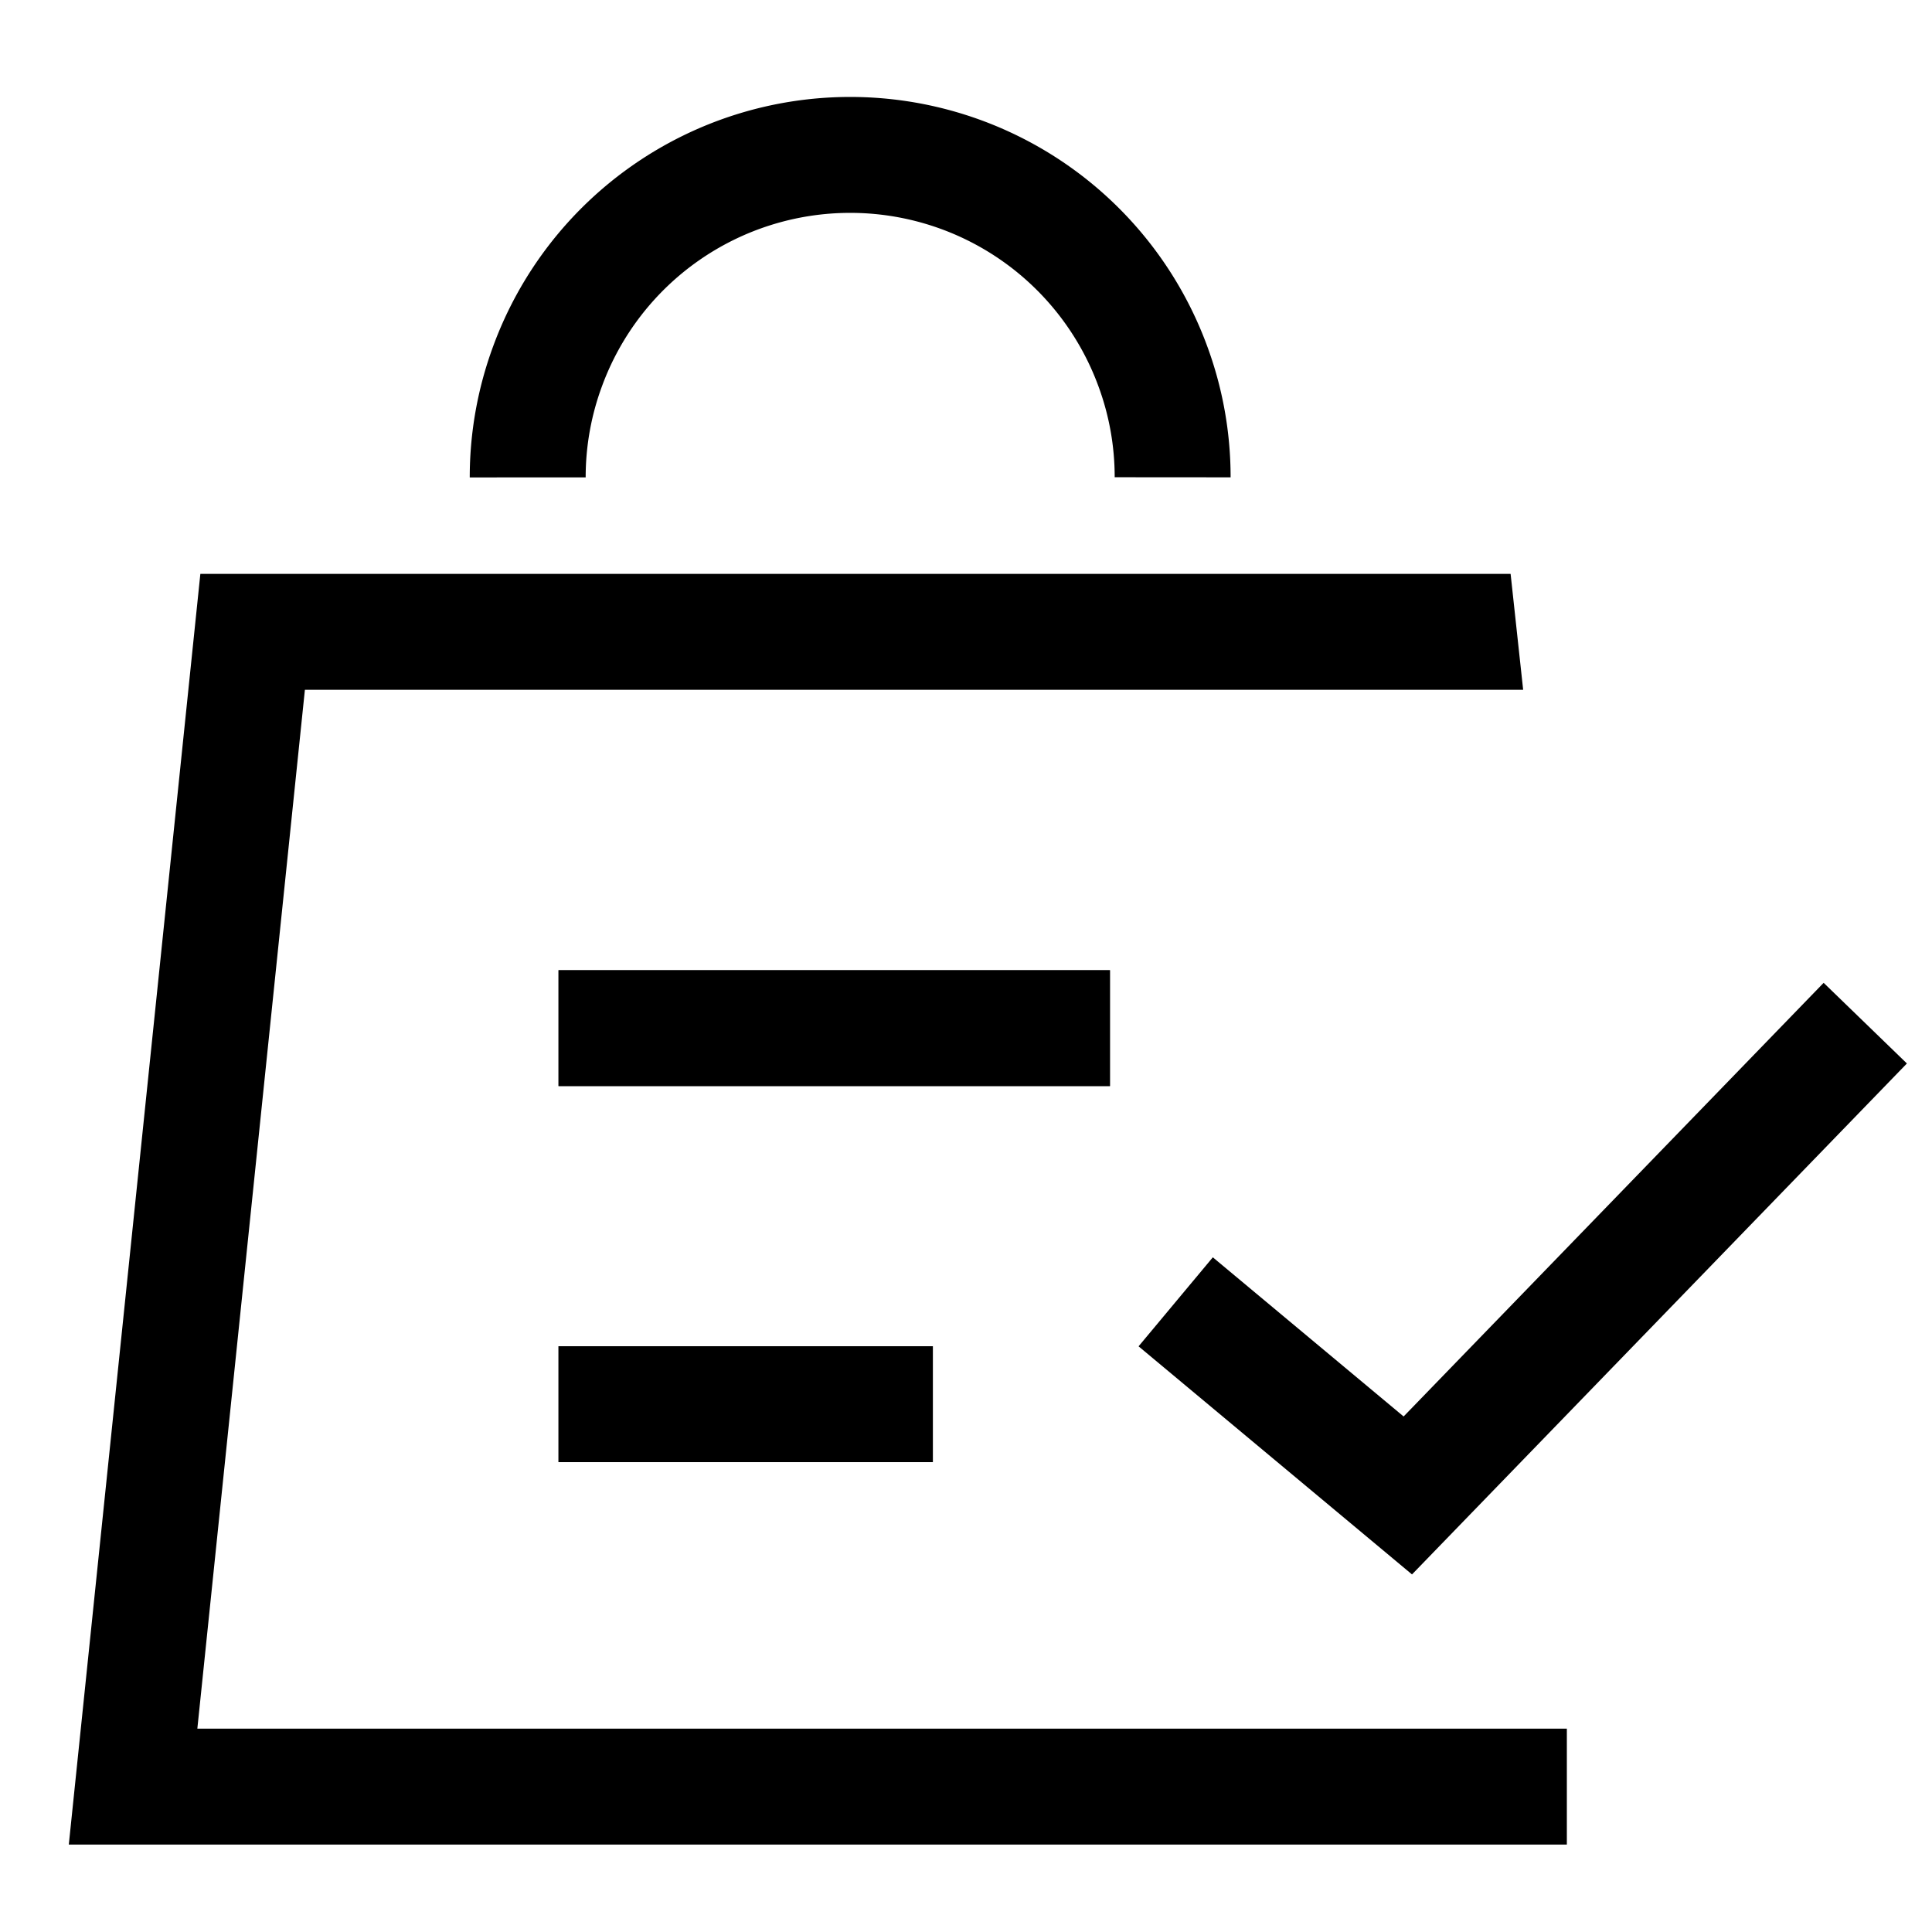<svg xmlns="http://www.w3.org/2000/svg" xmlns:xlink="http://www.w3.org/1999/xlink" width="50" height="50" viewBox="0 0 50 50">
  <defs>
    <clipPath id="clip-path">
      <rect id="Rectangle_60888" data-name="Rectangle 60888" width="50" height="50" transform="translate(779 10487)" fill="#c9c9c9" opacity="0.248"/>
    </clipPath>
    <clipPath id="clip-path-2">
      <path id="Path_127226" data-name="Path 127226" d="M777.4,1094.12l-3.479,34.893,43.046.326-1.63-16.523-5.871-.489,4.719-.9-2.029-18.743Z" transform="translate(-773.923 -1092.679)" fill="none" stroke="#707070" stroke-width="3"/>
    </clipPath>
  </defs>
  <g id="Shopify_Product_Catalogue_Management" data-name="Shopify Product Catalogue Management" transform="translate(-779 -10487)" clip-path="url(#clip-path)">
    <g id="Group_136154" data-name="Group 136154" transform="translate(14638.684 33023.93)">
      <path id="Path_127224" data-name="Path 127224" d="M803.984,1092.428a8.27,8.27,0,0,0-.517-2.884,8.342,8.342,0,0,0-15.656,0,8.288,8.288,0,0,0-.518,2.887" transform="translate(-14633.32 -23617.006)" fill="none" stroke="#000" stroke-miterlimit="10" stroke-width="3"/>
      <g id="Group_133845" data-name="Group 133845" transform="translate(-13859.087 -22524.525)" clip-path="url(#clip-path-2)">
        <path id="Path_127225" data-name="Path 127225" d="M815.732,1096.72h-35.8l-3.094,29.885h37.106" transform="translate(-773.991 -1092.773)" fill="none" stroke="#000" stroke-miterlimit="10" stroke-width="3"/>
      </g>
      <line id="Line_116" data-name="Line 116" x2="14.272" transform="translate(-13845.23 -22510.322)" fill="#fff" stroke="#707070" stroke-width="3"/>
      <line id="Line_117" data-name="Line 117" x2="14.272" transform="translate(-13845.23 -22510.322)" fill="none" stroke="#000" stroke-miterlimit="10" stroke-width="3"/>
      <line id="Line_118" data-name="Line 118" x2="9.688" transform="translate(-13845.23 -22500.59)" fill="#fff" stroke="#707070" stroke-width="3"/>
      <line id="Line_119" data-name="Line 119" x2="9.688" transform="translate(-13845.23 -22500.59)" fill="none" stroke="#000" stroke-miterlimit="10" stroke-width="3"/>
      <path id="Path_127227" data-name="Path 127227" d="M804.461,1114.3l6.007,5.011,11.839-12.223" transform="translate(-14633.718 -23617.539)" fill="none" stroke="#000" stroke-miterlimit="10" stroke-width="3"/>
    </g>
  </g>
</svg>
